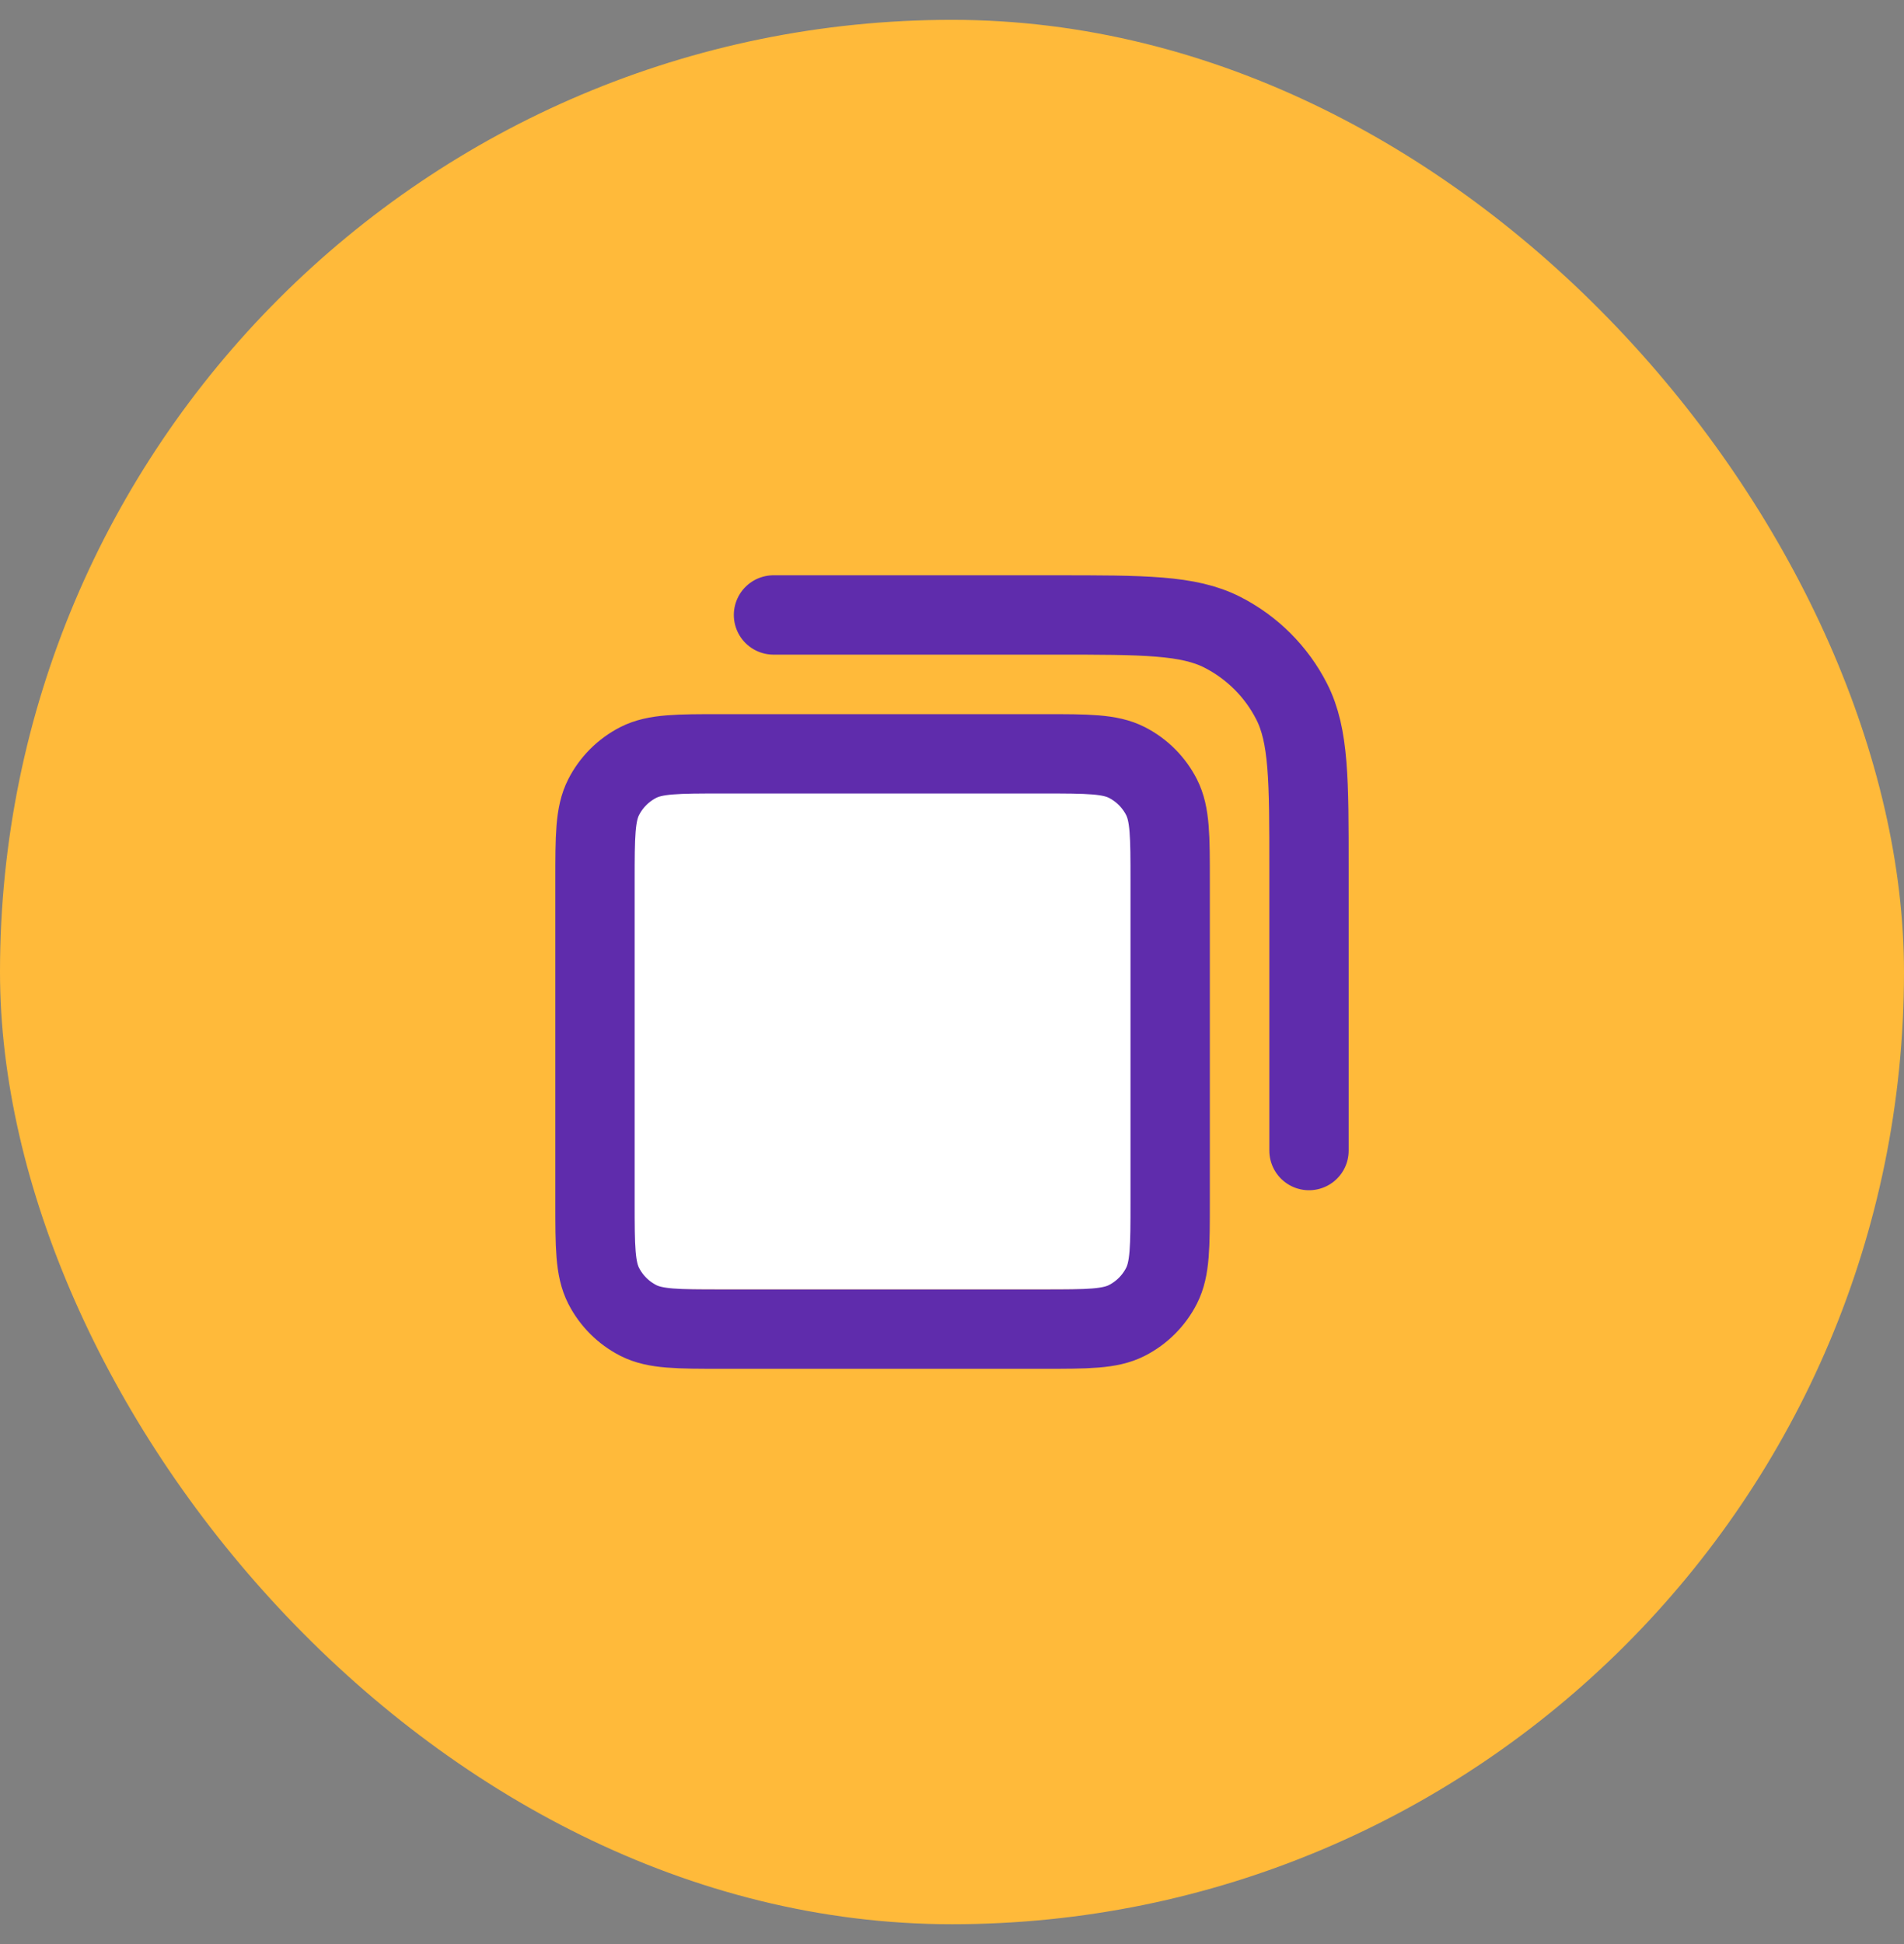 <svg width="48" height="49" viewBox="0 0 48 49" fill="none" xmlns="http://www.w3.org/2000/svg">
<rect x="0" y="0" width="48" height="49" fill="#808080" stroke="none"/>
<rect y="0.5" width="48" height="48" rx="24" fill="#FFBA3A"/>
<rect x="15" y="19.5" width="14" height="13" fill="white"/>
<path d="M19.5 15.5H26.6C28.84 15.5 29.96 15.5 30.816 15.936C31.569 16.32 32.181 16.931 32.564 17.684C33 18.54 33 19.66 33 21.9V29M18.2 33.5H26.3C27.42 33.5 27.98 33.5 28.408 33.282C28.784 33.09 29.09 32.784 29.282 32.408C29.5 31.98 29.5 31.42 29.5 30.3V22.2C29.5 21.08 29.5 20.52 29.282 20.092C29.09 19.716 28.784 19.41 28.408 19.218C27.98 19 27.42 19 26.3 19H18.2C17.08 19 16.52 19 16.092 19.218C15.716 19.41 15.41 19.716 15.218 20.092C15 20.52 15 21.08 15 22.2V30.3C15 31.42 15 31.98 15.218 32.408C15.41 32.784 15.716 33.09 16.092 33.282C16.52 33.5 17.08 33.5 18.2 33.5Z" stroke="#5F2CAC" stroke-width="2" stroke-linecap="round" stroke-linejoin="round"/>
</svg>
